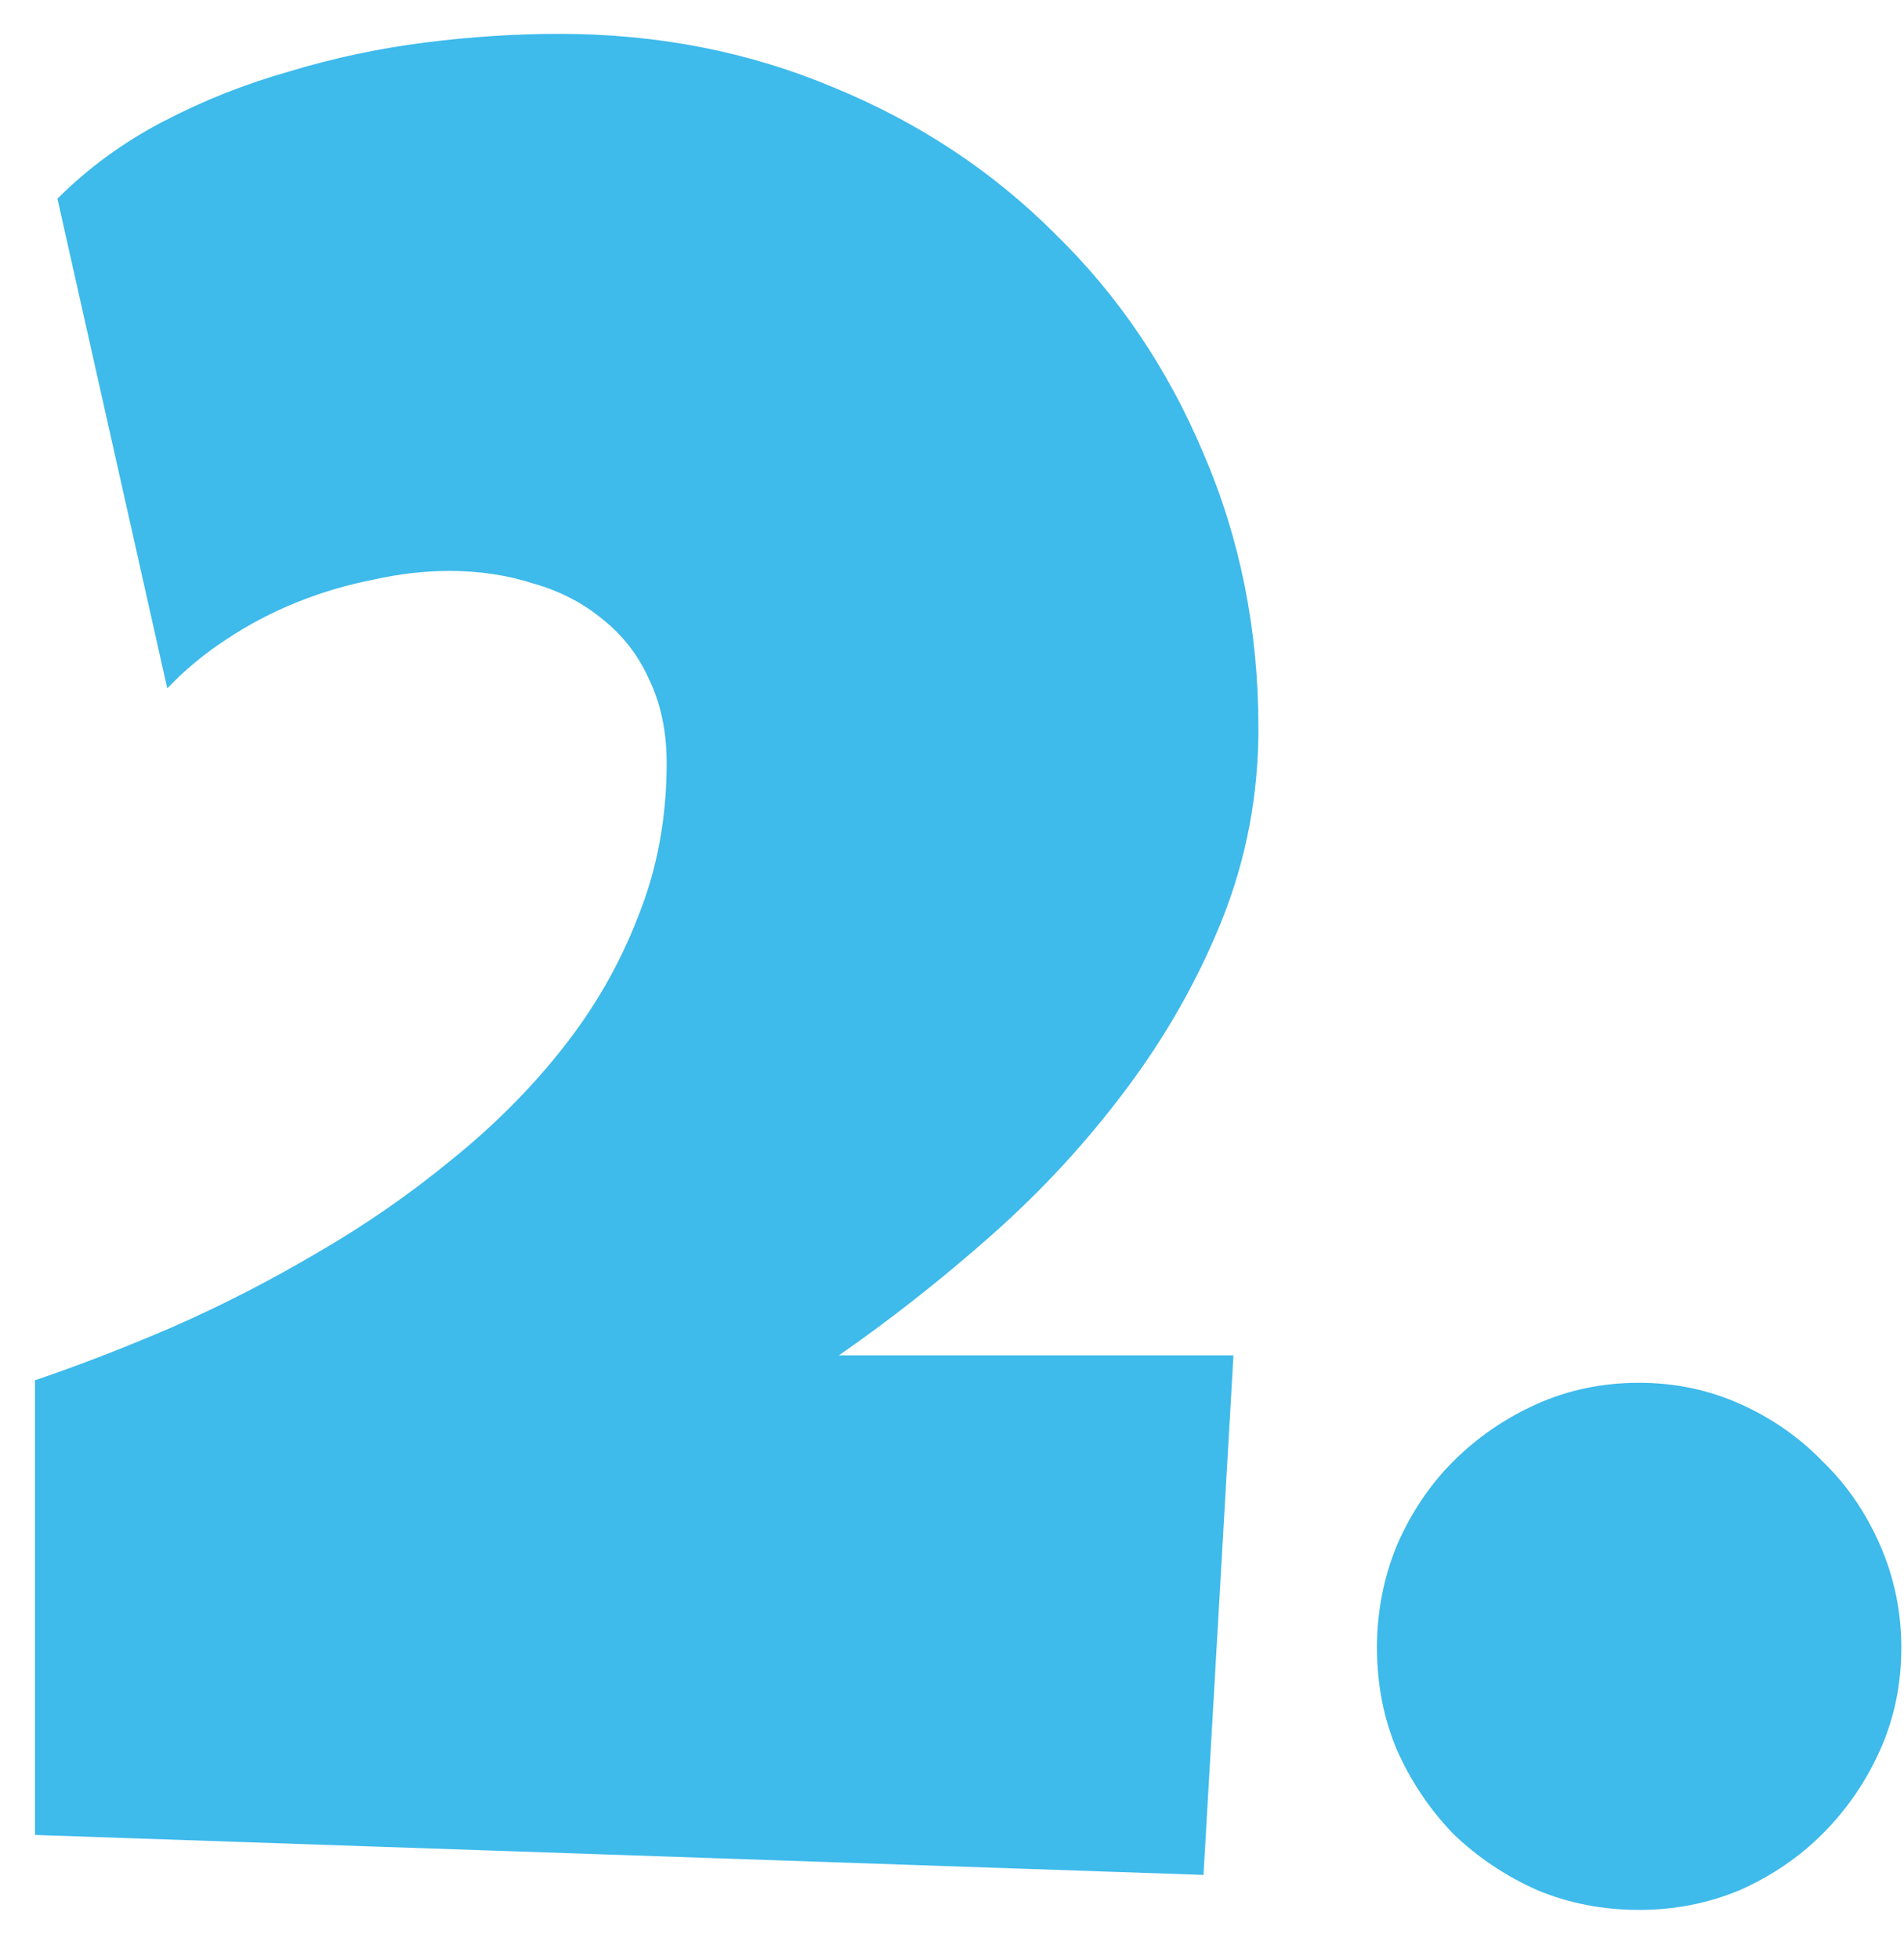 <svg xmlns="http://www.w3.org/2000/svg" width="35" height="36" viewBox="0 0 35 36" fill="none"><path d="M23.133 13.382C23.133 14.606 22.911 15.776 22.467 16.893C22.024 17.995 21.435 19.035 20.7 20.014C19.981 20.978 19.155 21.873 18.222 22.699C17.304 23.51 16.37 24.244 15.422 24.902H22.674L22.123 34.449L0.643 33.715V25.361C1.453 25.086 2.303 24.757 3.19 24.375C4.093 23.977 4.972 23.525 5.829 23.02C6.701 22.516 7.52 21.95 8.285 21.322C9.065 20.695 9.746 20.014 10.327 19.28C10.924 18.53 11.39 17.719 11.727 16.847C12.079 15.975 12.255 15.034 12.255 14.024C12.255 13.443 12.148 12.931 11.934 12.487C11.735 12.043 11.452 11.676 11.085 11.385C10.717 11.079 10.289 10.857 9.799 10.72C9.325 10.567 8.812 10.49 8.262 10.49C7.803 10.49 7.336 10.544 6.862 10.651C6.388 10.743 5.921 10.88 5.462 11.064C5.003 11.248 4.567 11.477 4.154 11.752C3.756 12.012 3.396 12.311 3.075 12.648L1.056 3.651C1.622 3.085 2.272 2.611 3.006 2.229C3.741 1.846 4.513 1.54 5.324 1.311C6.135 1.066 6.961 0.89 7.803 0.783C8.644 0.676 9.47 0.622 10.281 0.622C12.087 0.622 13.77 0.951 15.33 1.609C16.891 2.251 18.245 3.146 19.392 4.294C20.555 5.426 21.465 6.772 22.123 8.333C22.796 9.894 23.133 11.576 23.133 13.382ZM34.951 30.273C34.951 30.946 34.821 31.573 34.561 32.154C34.3 32.736 33.949 33.248 33.505 33.692C33.077 34.12 32.572 34.465 31.99 34.725C31.409 34.969 30.789 35.092 30.131 35.092C29.458 35.092 28.831 34.969 28.25 34.725C27.668 34.465 27.156 34.12 26.712 33.692C26.284 33.248 25.939 32.736 25.679 32.154C25.434 31.573 25.312 30.946 25.312 30.273C25.312 29.615 25.434 28.987 25.679 28.391C25.939 27.794 26.284 27.281 26.712 26.853C27.156 26.409 27.668 26.058 28.25 25.797C28.831 25.537 29.458 25.407 30.131 25.407C30.789 25.407 31.409 25.537 31.99 25.797C32.572 26.058 33.077 26.409 33.505 26.853C33.949 27.281 34.3 27.794 34.561 28.391C34.821 28.987 34.951 29.615 34.951 30.273Z" fill="#3EBAEB"></path></svg>